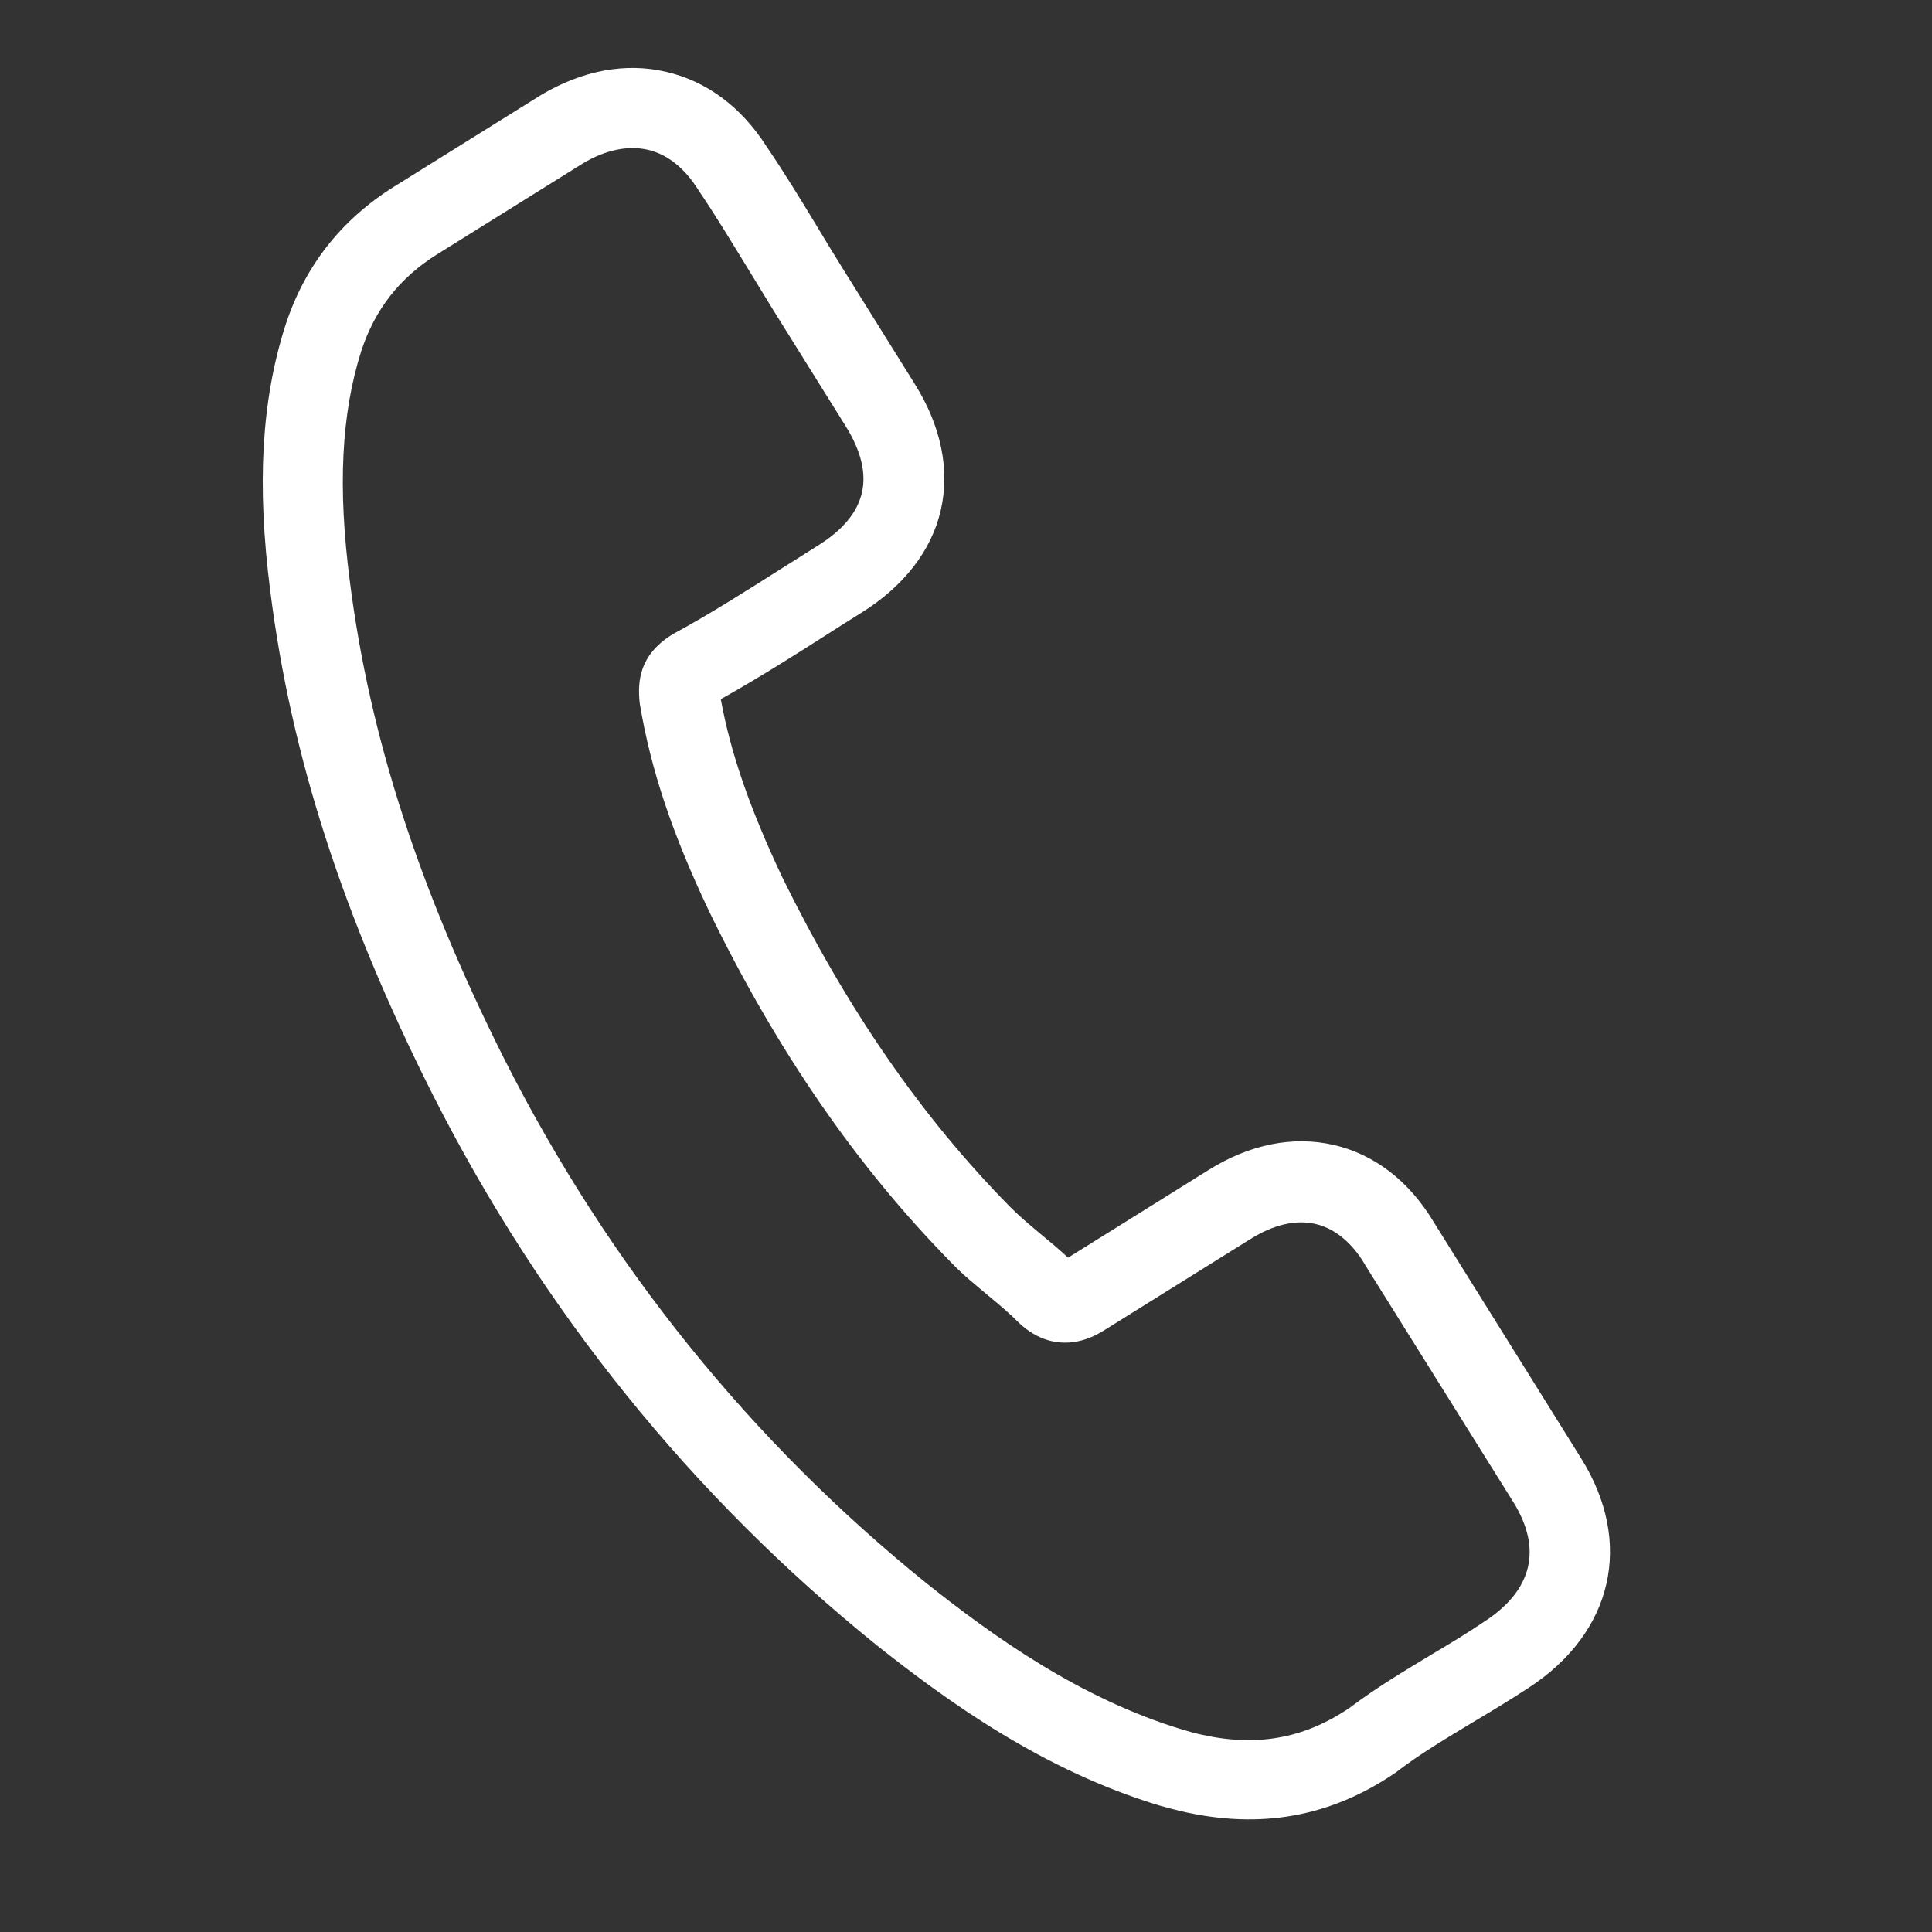 <svg width="26" height="26" viewBox="0 0 26 26" fill="none" xmlns="http://www.w3.org/2000/svg">
<rect x="0" y="0" width="26" height="26" fill="#333333" stroke="none"/>
<g clip-path="url(#clip0_68_517)">
<path d="M5.824 14.732C7.299 17.644 9.311 20.134 11.801 22.143C12.751 22.897 14.04 23.828 15.607 24.299C15.704 24.326 15.798 24.352 15.896 24.375C16.964 24.622 17.907 24.452 18.782 23.855C18.787 23.852 18.798 23.846 18.804 23.838C19.122 23.595 19.468 23.391 19.83 23.172C20.076 23.026 20.329 22.872 20.574 22.712C21.708 21.971 21.988 20.762 21.279 19.627L19.299 16.453C18.967 15.897 18.5 15.536 17.951 15.409C17.402 15.282 16.819 15.399 16.265 15.745L14.374 16.925C14.251 16.811 14.123 16.704 14.001 16.604C13.85 16.478 13.71 16.36 13.589 16.237C12.397 15.026 11.396 13.574 10.527 11.805C10.094 10.887 9.833 10.14 9.7 9.409C10.187 9.137 10.653 8.843 11.104 8.555C11.263 8.452 11.427 8.349 11.591 8.247C12.161 7.891 12.534 7.413 12.66 6.869C12.786 6.324 12.666 5.731 12.306 5.16L11.324 3.586C11.209 3.401 11.101 3.223 10.99 3.039C10.775 2.682 10.548 2.313 10.319 1.976C9.978 1.44 9.512 1.093 8.963 0.966C8.419 0.839 7.843 0.946 7.283 1.277L5.308 2.509C4.589 2.957 4.095 3.588 3.837 4.391C3.518 5.397 3.454 6.53 3.638 7.959C3.917 10.17 4.611 12.323 5.824 14.732ZM4.862 4.723C5.046 4.165 5.375 3.74 5.882 3.423L7.846 2.198C8.151 2.015 8.454 1.955 8.72 2.016C8.981 2.077 9.218 2.263 9.405 2.568C9.631 2.9 9.836 3.242 10.059 3.605C10.17 3.789 10.286 3.974 10.4 4.163L11.382 5.737C11.586 6.064 11.661 6.366 11.599 6.632C11.537 6.898 11.338 7.136 11.01 7.34C10.847 7.442 10.682 7.549 10.518 7.651C10.026 7.962 9.565 8.257 9.069 8.526C9.058 8.532 9.053 8.536 9.042 8.542C8.604 8.816 8.581 9.167 8.607 9.445C8.608 9.458 8.611 9.468 8.612 9.482C8.758 10.352 9.042 11.213 9.55 12.279C10.469 14.163 11.539 15.708 12.811 17.001C12.968 17.164 13.143 17.304 13.306 17.441C13.457 17.566 13.597 17.685 13.718 17.807C13.733 17.82 13.744 17.831 13.759 17.844C13.884 17.95 14.013 18.016 14.15 18.048C14.493 18.127 14.767 17.96 14.857 17.904L16.832 16.672C17.138 16.481 17.439 16.41 17.705 16.472C18.03 16.548 18.25 16.811 18.375 17.029L20.363 20.21C20.758 20.843 20.625 21.4 19.975 21.823C19.751 21.974 19.519 22.115 19.273 22.261C18.905 22.483 18.523 22.711 18.161 22.984C17.545 23.402 16.9 23.514 16.141 23.338C16.068 23.322 15.992 23.299 15.92 23.278C14.535 22.862 13.354 22.011 12.48 21.316C10.112 19.407 8.195 17.034 6.791 14.26C5.638 11.964 4.977 9.923 4.71 7.837C4.542 6.556 4.594 5.569 4.862 4.723Z" fill="white"/>
</g>
<defs>
<clipPath id="clip0_68_517">
<rect width="21.241" height="21.241" fill="white" transform="translate(4.794) rotate(13.043)"/>
</clipPath>
</defs>
</svg>

